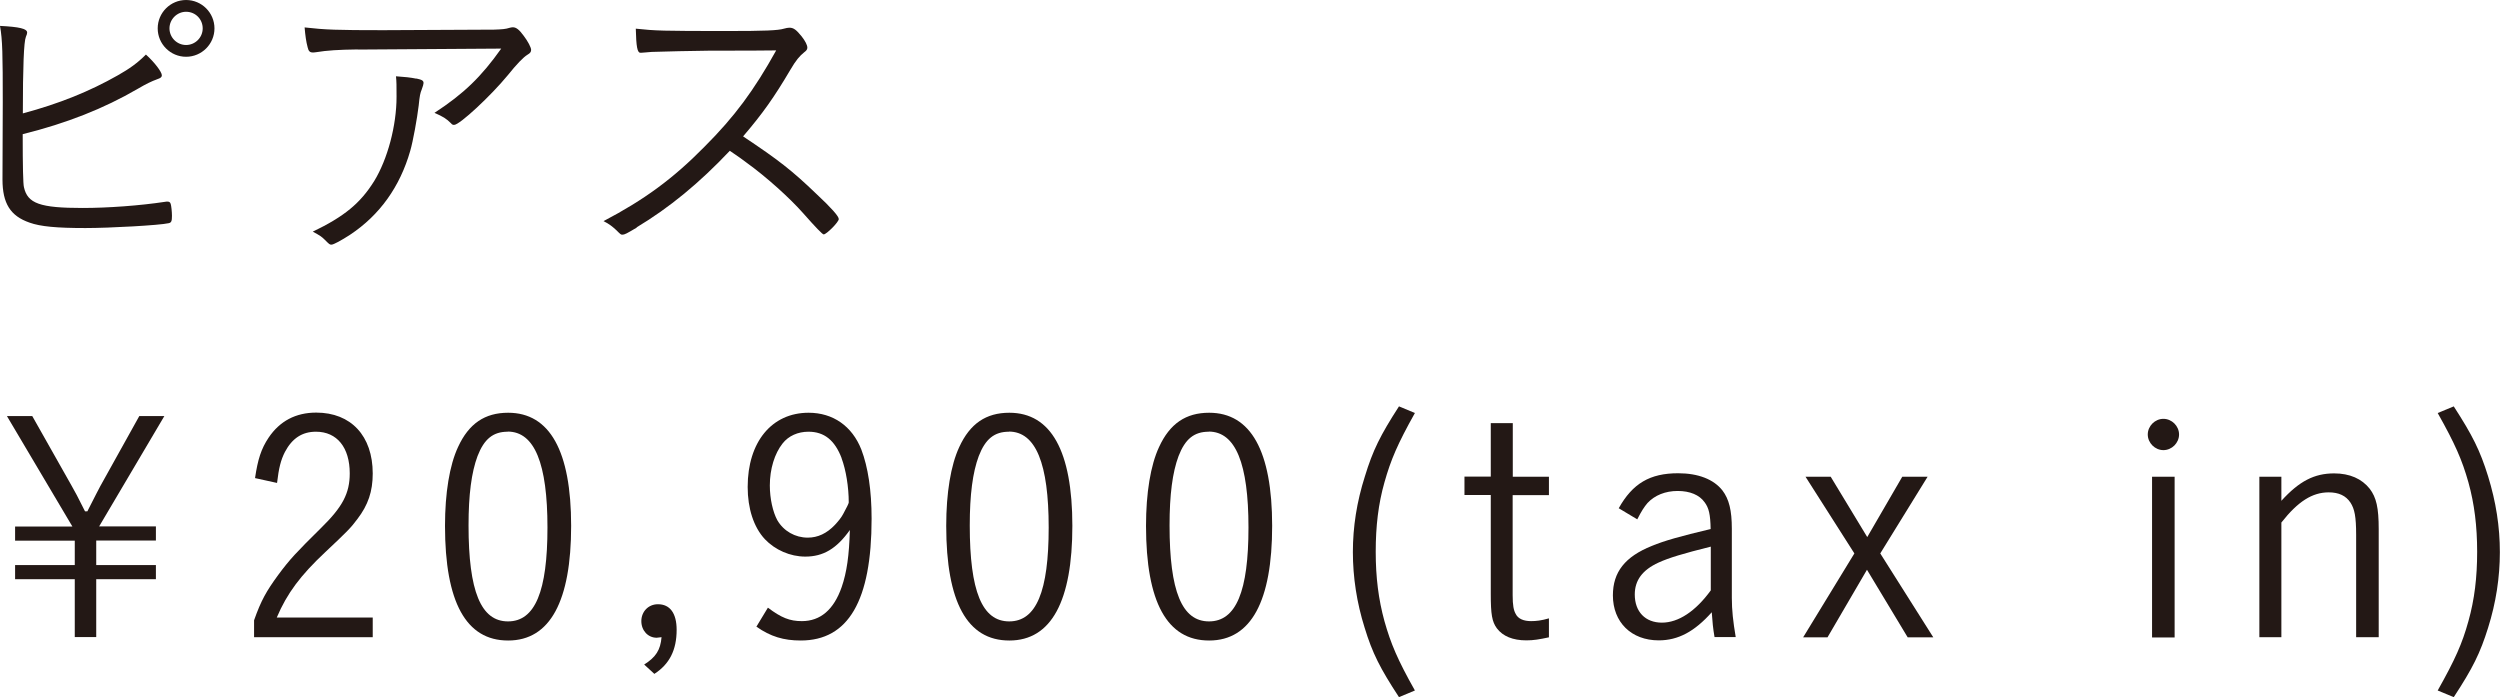 <?xml version="1.0" encoding="UTF-8"?><svg id="_レイヤー_2" xmlns="http://www.w3.org/2000/svg" viewBox="0 0 180.56 50.36"><defs><style>.cls-1{fill:#231815;stroke-width:0px;}</style></defs><g id="_文字"><path class="cls-1" d="M.2,7.47c0-3.57-.02-4.6-.2-5.6,1.39.07,1.96.2,1.96.48,0,.09-.02.13-.09.31q-.22.5-.22,5.53c2.62-.7,4.82-1.59,6.86-2.75.85-.48,1.42-.89,2.03-1.5.63.57,1.15,1.26,1.15,1.5,0,.13-.09.2-.33.28-.41.15-.79.33-1.42.7-2.44,1.42-5.12,2.48-8.3,3.27q0,3.49.09,3.83c.26,1.18,1.16,1.5,4.23,1.5,1.85,0,4.14-.17,5.93-.44.11-.02.15-.02.2-.02.13,0,.2.04.24.17.04.11.09.57.09.85,0,.39-.04.5-.24.54-.65.15-4.25.35-6.01.35-2.09,0-3.25-.11-4.03-.39-1.39-.48-1.96-1.39-1.96-3.12l.02-5.51ZM13.44,4.1c-1.13,0-2.05-.92-2.05-2.05s.92-2.05,2.05-2.05,2.05.92,2.05,2.05-.92,2.05-2.05,2.05ZM13.44.85c-.65,0-1.2.54-1.2,1.2s.54,1.2,1.2,1.2,1.2-.54,1.2-1.2-.52-1.2-1.2-1.2Z"/><path class="cls-1" d="M25.84,3.57c-1.44.02-2.2.07-3.01.2-.11.02-.2.02-.24.02-.2,0-.31-.09-.37-.37-.11-.41-.17-.85-.22-1.44,1.48.17,2.33.2,5.67.2.68,0,5.21-.02,8.02-.04.59-.02.83-.04,1.11-.13.09-.02.15-.04.24-.04.24,0,.46.17.78.61.3.39.54.85.54,1.02,0,.15-.07.24-.26.35q-.46.28-1.44,1.5c-1.2,1.46-3.46,3.57-3.86,3.57-.09,0-.15-.02-.22-.11-.35-.35-.57-.48-1.2-.76,2.13-1.39,3.38-2.61,4.82-4.64l-10.37.07ZM30.07,5.67c.41.09.52.15.52.33q0,.11-.13.46c-.11.26-.15.46-.22,1.16-.11.92-.41,2.59-.61,3.27-.74,2.59-2.2,4.64-4.34,6.06-.63.41-1.2.72-1.35.72-.13,0-.15-.02-.48-.35-.22-.22-.35-.31-.87-.59,2.27-1.09,3.44-2.05,4.44-3.66.96-1.57,1.61-3.99,1.61-6.08,0-.79,0-1.09-.04-1.48.63.04,1.07.09,1.46.17Z"/><path class="cls-1" d="M46,16.43c-.74.44-.89.52-1.05.52-.11,0-.13-.02-.44-.33-.26-.24-.5-.44-.92-.65,2.92-1.53,5.01-3.05,7.3-5.38,2.18-2.18,3.57-4.07,5.17-6.95q-1.09.02-4.84.02c-.83,0-3.59.07-4.16.09-.24.02-.28.02-.48.04q-.15.02-.26.02h-.07c-.22,0-.3-.44-.33-1.74,1.42.15,1.85.17,6.6.17,2.7,0,3.68-.04,4.1-.17.17-.04.26-.07.39-.07.31,0,.5.15.89.63.26.33.41.63.41.81,0,.13-.07.22-.22.33-.33.26-.61.59-1,1.26-1.18,2-2,3.16-3.42,4.82,2.55,1.7,3.51,2.44,5.32,4.18,1.05.98,1.59,1.59,1.59,1.79,0,.22-.89,1.11-1.09,1.11q-.13,0-1.48-1.53c-.98-1.11-2.68-2.64-4.1-3.66-.22-.17-.59-.44-1.2-.85-2.22,2.35-4.38,4.12-6.73,5.53Z"/><path class="cls-1" d="M6.95,40.81h4.31v1.02h-4.31v4.18h-1.55v-4.18H1.09v-1.02h4.31v-1.76H1.09v-1.02h4.14L.5,30.05h1.83l2.83,5.01c.24.41.46.83.98,1.87h.17c.54-1.05.85-1.68.94-1.83l2.81-5.05h1.81l-4.71,7.97h4.1v1.02h-4.31v1.76Z"/><path class="cls-1" d="M26.91,46.02h-8.56v-1.22c.5-1.42.89-2.11,1.74-3.27.85-1.15,1.31-1.63,3.12-3.42,1.53-1.5,2.05-2.48,2.05-3.92,0-1.87-.92-3.01-2.44-3.01-1,0-1.72.48-2.24,1.46-.3.59-.44,1.15-.57,2.24l-1.59-.35c.2-1.35.44-2.11.98-2.92.81-1.2,1.96-1.81,3.44-1.81,2.51,0,4.08,1.68,4.08,4.4,0,1.29-.33,2.27-1.11,3.29-.48.65-.78.94-2.31,2.38-1.79,1.68-2.77,2.98-3.51,4.73h6.93v1.42Z"/><path class="cls-1" d="M36.69,46.26c-3.03,0-4.55-2.77-4.55-8.28,0-2.38.33-4.38.94-5.69.78-1.7,1.94-2.48,3.62-2.48,3.01,0,4.55,2.77,4.55,8.17s-1.5,8.28-4.55,8.28ZM36.67,31.18c-1.05,0-1.7.52-2.18,1.76-.44,1.18-.65,2.79-.65,5.01,0,4.75.89,6.93,2.85,6.93s2.85-2.18,2.85-6.78-.92-6.93-2.88-6.93Z"/><path class="cls-1" d="M46.52,48c.85-.54,1.18-1.05,1.26-1.98-.15.02-.31.04-.35.04-.63,0-1.11-.52-1.11-1.2s.5-1.22,1.2-1.22c.87,0,1.35.65,1.35,1.85,0,1.46-.52,2.48-1.61,3.18l-.74-.68Z"/><path class="cls-1" d="M55.45,43.88c.98.74,1.59.98,2.46.98,1.35,0,2.31-.83,2.88-2.46.37-1.07.54-2.29.59-4.12-.96,1.35-1.92,1.92-3.22,1.92-1.09,0-2.18-.48-2.92-1.26-.81-.87-1.24-2.22-1.24-3.77,0-3.25,1.74-5.36,4.4-5.36,1.76,0,3.14.96,3.81,2.66.48,1.26.74,2.94.74,4.99,0,5.93-1.68,8.8-5.12,8.8-1.22,0-2.18-.28-3.2-1l.83-1.37ZM60.79,33.1c-.5-1.31-1.26-1.92-2.4-1.92-.76,0-1.44.3-1.87.85-.57.72-.92,1.83-.92,3.03,0,.96.22,1.92.54,2.51.46.79,1.29,1.26,2.2,1.26.72,0,1.37-.3,1.96-.92.24-.26.46-.52.61-.81.24-.44.39-.74.39-.81,0-1.11-.2-2.35-.52-3.2Z"/><path class="cls-1" d="M72.89,46.26c-3.03,0-4.55-2.77-4.55-8.28,0-2.38.33-4.38.94-5.69.78-1.7,1.94-2.48,3.62-2.48,3.01,0,4.55,2.77,4.55,8.17s-1.5,8.28-4.55,8.28ZM72.87,31.18c-1.05,0-1.7.52-2.18,1.76-.44,1.18-.65,2.79-.65,5.01,0,4.75.89,6.93,2.85,6.93s2.85-2.18,2.85-6.78-.92-6.93-2.88-6.93Z"/><path class="cls-1" d="M87.32,46.26c-3.03,0-4.55-2.77-4.55-8.28,0-2.38.33-4.38.94-5.69.78-1.7,1.94-2.48,3.62-2.48,3.01,0,4.55,2.77,4.55,8.17s-1.5,8.28-4.55,8.28ZM87.3,31.18c-1.05,0-1.7.52-2.18,1.76-.44,1.18-.65,2.79-.65,5.01,0,4.75.89,6.93,2.85,6.93s2.85-2.18,2.85-6.78-.92-6.93-2.88-6.93Z"/><path class="cls-1" d="M102.19,29.83c-1.26,2.25-1.74,3.38-2.2,5.01-.44,1.55-.63,3.16-.63,5.01s.2,3.44.63,5.01c.46,1.63.94,2.77,2.2,5.01l-1.15.48c-1.37-2.09-1.92-3.18-2.48-5.01-.57-1.81-.85-3.66-.85-5.47s.28-3.62.87-5.47c.57-1.87,1.11-2.96,2.46-5.05l1.15.48Z"/><path class="cls-1" d="M109.25,34.43h2.62v1.33h-2.62v7.23c0,.72.07,1.09.22,1.35.17.35.57.52,1.11.52.37,0,.74-.04,1.29-.2v1.37c-.7.15-1.11.22-1.63.22-.98,0-1.7-.3-2.13-.87-.35-.48-.44-1-.44-2.48v-7.15h-1.9v-1.33h1.9v-3.86h1.59v3.86Z"/><path class="cls-1" d="M116.91,36.71c1-1.79,2.25-2.53,4.29-2.53,1.46,0,2.57.44,3.2,1.24.48.63.68,1.44.68,2.77v4.99c0,.89.09,1.7.28,2.83h-1.53c-.11-.63-.15-1.09-.2-1.79-1.24,1.39-2.42,2.03-3.83,2.03-1.98,0-3.31-1.31-3.31-3.25,0-1.68.87-2.79,2.81-3.57.89-.37,2.05-.7,4.25-1.22-.02-1.07-.13-1.53-.44-1.94-.37-.52-1.05-.81-1.94-.81s-1.66.31-2.18.87c-.24.28-.44.59-.74,1.18l-1.35-.81ZM123.56,39.48c-2,.5-3.03.81-3.77,1.15-1.18.54-1.72,1.29-1.72,2.31,0,1.24.76,2.03,1.96,2.03s2.44-.83,3.53-2.33v-3.16Z"/><path class="cls-1" d="M130.39,34.43h1.83l2.64,4.36,2.53-4.36h1.83l-3.42,5.54,3.83,6.06h-1.85l-2.94-4.88-2.85,4.88h-1.76l3.7-6.06-3.53-5.54Z"/><path class="cls-1" d="M157.38,31.38c0,.61-.52,1.13-1.13,1.13s-1.13-.52-1.13-1.13.52-1.13,1.13-1.13,1.13.52,1.13,1.13ZM157.06,46.04h-1.63v-11.61h1.63v11.61Z"/><path class="cls-1" d="M164.77,36.17c1.29-1.42,2.38-1.98,3.81-1.98,1.13,0,2,.39,2.57,1.11.48.63.65,1.37.65,2.92v7.8h-1.63v-7.39c0-1.31-.11-1.87-.41-2.33-.33-.5-.85-.74-1.57-.74-1.18,0-2.22.65-3.42,2.18v8.28h-1.59v-11.59h1.59v1.74Z"/><path class="cls-1" d="M177.22,29.35c1.35,2.09,1.9,3.18,2.48,5.05.57,1.85.85,3.64.85,5.47s-.28,3.66-.85,5.47c-.57,1.83-1.11,2.92-2.48,5.01l-1.16-.48c1.26-2.24,1.77-3.38,2.22-5.01.44-1.57.63-3.16.63-5.01s-.2-3.46-.63-5.01c-.46-1.63-.96-2.77-2.22-5.01l1.16-.48Z"/></g></svg>
